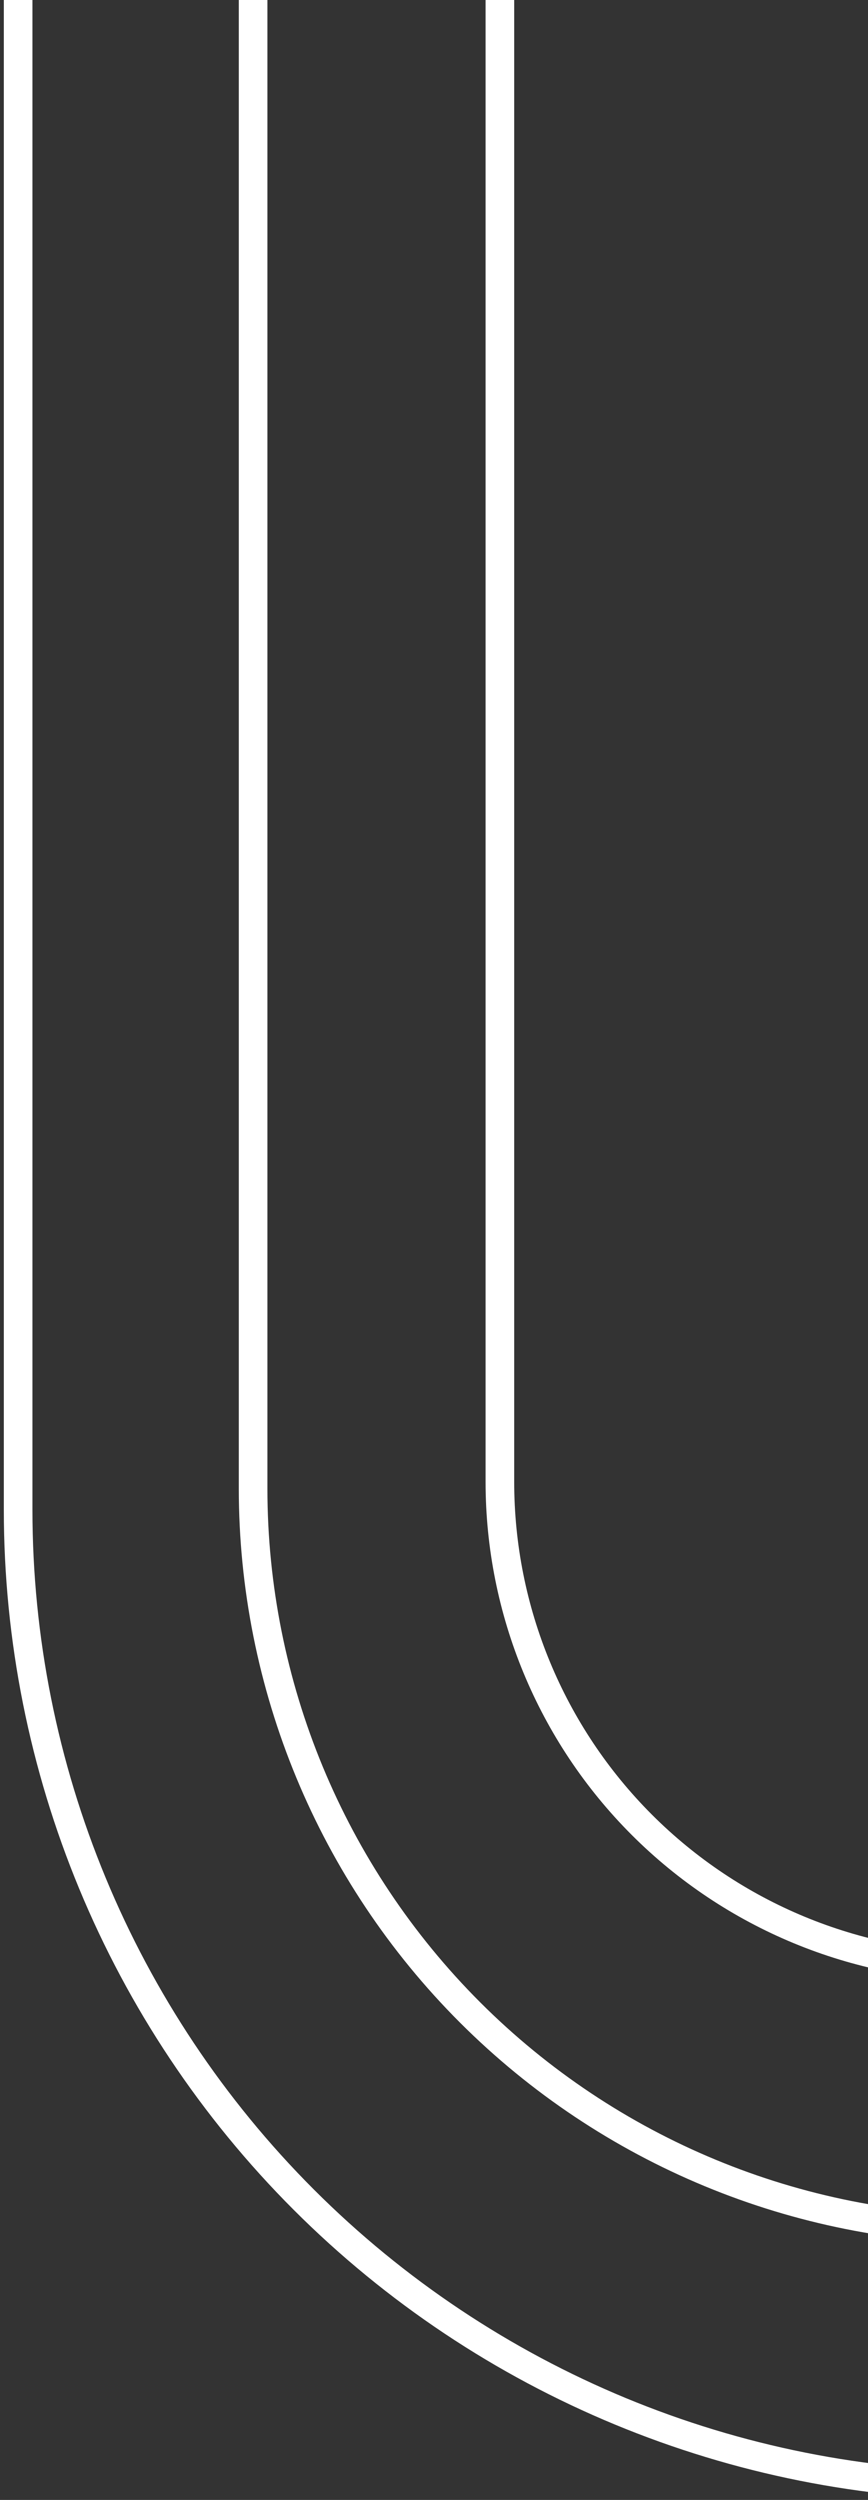 <?xml version="1.0" encoding="UTF-8"?> <svg xmlns="http://www.w3.org/2000/svg" width="91" height="262" viewBox="0 0 91 262" fill="none"><rect x="0" y="0" width="91" height="262" fill="#333333" stroke="none"/> <path fill-rule="evenodd" clip-rule="evenodd" d="M104.173 261.995C117.801 261.995 131.295 259.311 143.885 254.096C156.475 248.881 167.915 241.237 177.551 231.601C187.187 221.965 194.831 210.525 200.046 197.935C205.261 185.345 207.945 171.851 207.945 158.223L207.945 0L204.945 -2.62268e-07L204.945 158.223C204.945 171.457 202.339 184.561 197.275 196.787C192.21 209.013 184.787 220.122 175.43 229.48C166.072 238.837 154.963 246.26 142.737 251.324C130.511 256.389 117.407 258.995 104.173 258.995C77.447 258.995 51.815 248.378 32.917 229.48C14.018 210.581 3.401 184.949 3.401 158.223L3.401 -1.78818e-05L0.401 -1.81441e-05L0.401 158.223C0.401 185.745 11.334 212.14 30.795 231.601C50.256 251.062 76.651 261.995 104.173 261.995Z" fill="white"></path> <path fill-rule="evenodd" clip-rule="evenodd" d="M104.172 235.148C114.566 235.148 124.858 233.101 134.461 229.123C144.063 225.146 152.789 219.315 160.138 211.966C167.488 204.616 173.318 195.891 177.295 186.288C181.273 176.686 183.32 166.394 183.32 156L183.32 3.05176e-05L180.32 3.02553e-05L180.32 156C180.32 166 178.351 175.902 174.524 185.14C170.697 194.379 165.088 202.774 158.017 209.845C150.946 216.916 142.551 222.525 133.313 226.352C124.074 230.178 114.172 232.148 104.172 232.148L104.172 232.148C83.983 232.145 64.622 224.125 50.344 209.851C36.067 195.576 28.043 176.217 28.035 156.028L28.035 156.027L28.035 1.69421e-05L25.035 1.66798e-05L25.035 156.028L25.035 156.029C25.043 177.013 33.383 197.136 48.223 211.972C63.063 226.809 83.187 235.145 104.172 235.148L104.172 235.148Z" fill="white"></path> <path fill-rule="evenodd" clip-rule="evenodd" d="M103.226 207.632C117.102 207.632 130.41 202.12 140.221 192.309C150.033 182.497 155.545 169.19 155.545 155.314L155.545 -1.52588e-05L152.545 -1.55211e-05L152.545 155.314C152.545 168.394 147.349 180.938 138.1 190.187C128.851 199.436 116.306 204.632 103.226 204.632C90.146 204.632 77.602 199.436 68.353 190.187C59.104 180.938 53.908 168.394 53.908 155.314L53.908 -2.41442e-05L50.908 -2.44064e-05L50.908 155.314C50.908 169.19 56.42 182.497 66.232 192.309C76.043 202.12 89.351 207.632 103.226 207.632Z" fill="white"></path> </svg> 